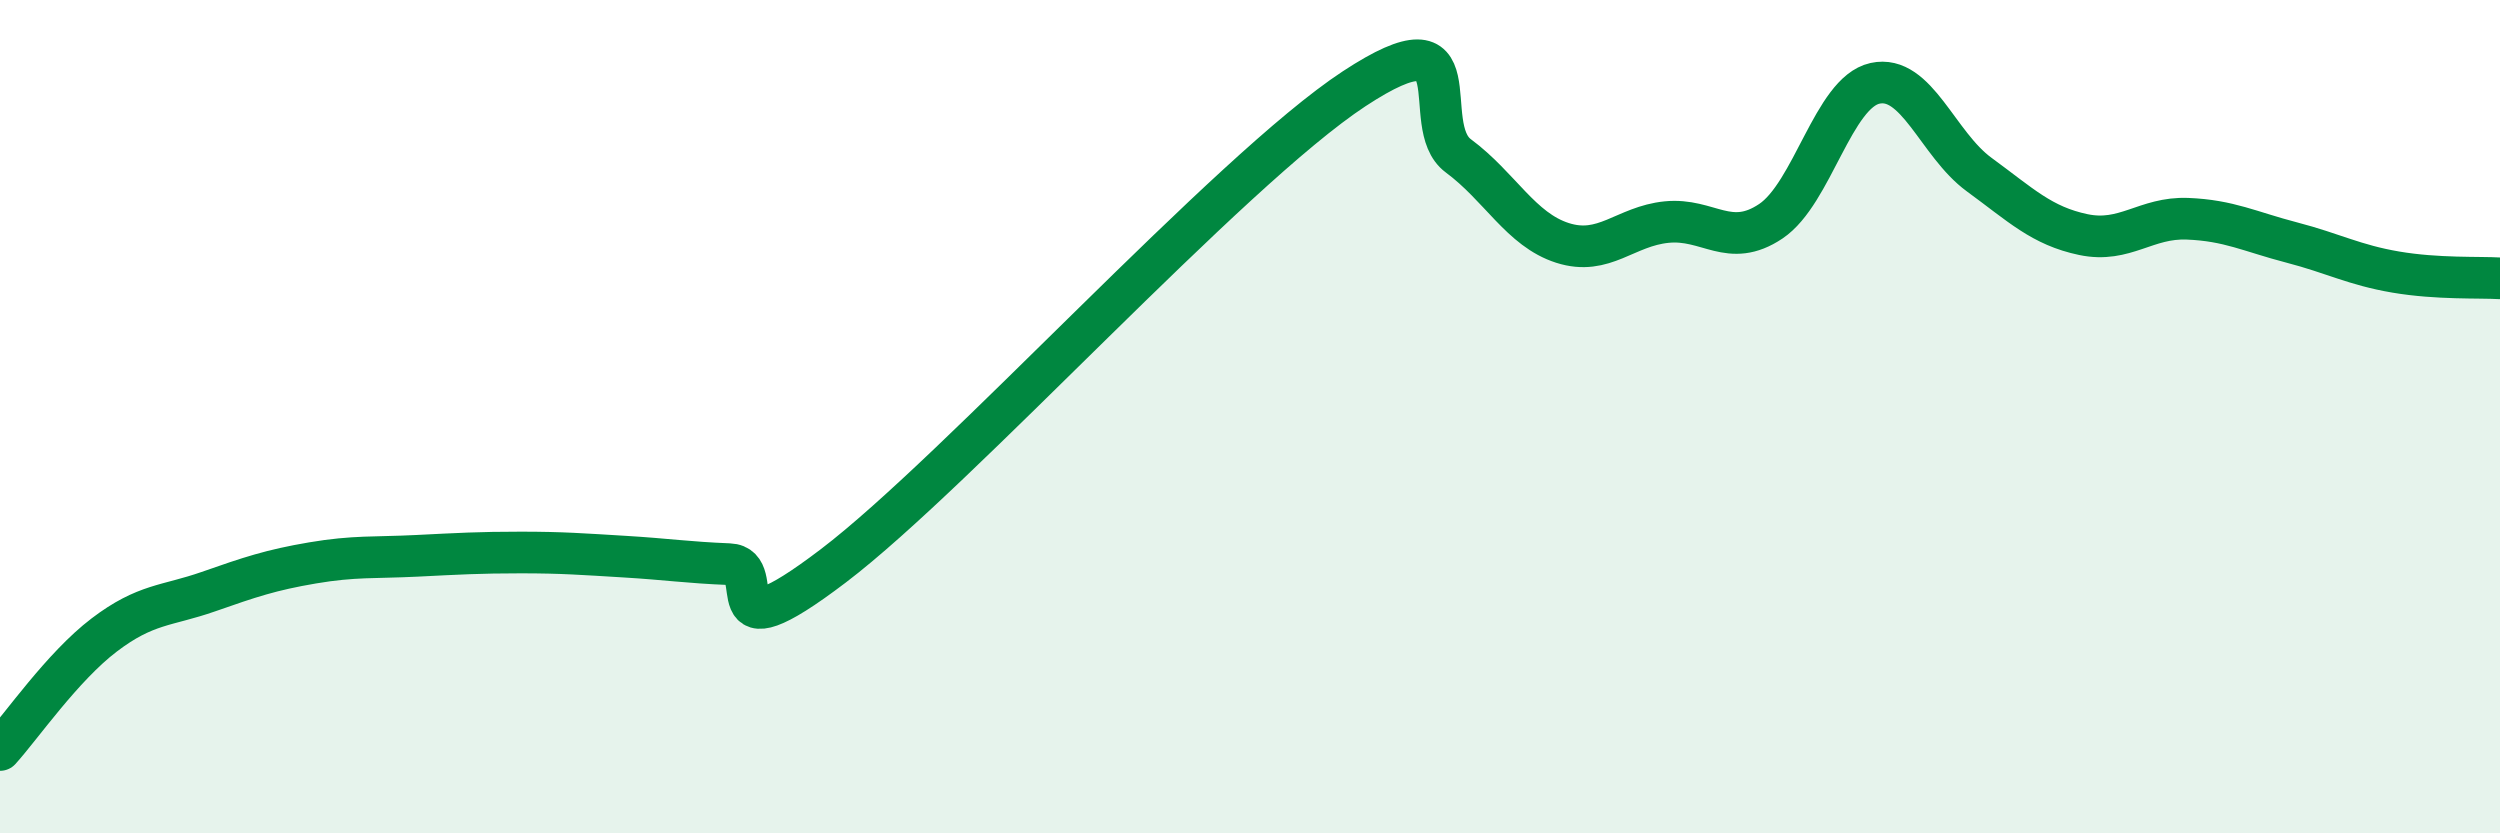 
    <svg width="60" height="20" viewBox="0 0 60 20" xmlns="http://www.w3.org/2000/svg">
      <path
        d="M 0,18 C 0.5,17.45 1.5,16 2.5,15.24 C 3.5,14.48 4,14.55 5,14.2 C 6,13.85 6.5,13.68 7.5,13.51 C 8.5,13.34 9,13.39 10,13.34 C 11,13.29 11.5,13.26 12.5,13.26 C 13.5,13.26 14,13.3 15,13.36 C 16,13.42 16.5,13.5 17.5,13.54 C 18.5,13.58 17,15.86 20,13.58 C 23,11.3 29.5,4.1 32.5,2.13 C 35.5,0.16 34,3 35,3.74 C 36,4.48 36.5,5.51 37.5,5.83 C 38.5,6.15 39,5.43 40,5.33 C 41,5.23 41.5,5.98 42.5,5.31 C 43.5,4.64 44,2.22 45,2 C 46,1.78 46.5,3.46 47.5,4.19 C 48.5,4.92 49,5.42 50,5.63 C 51,5.84 51.5,5.21 52.5,5.25 C 53.5,5.29 54,5.56 55,5.82 C 56,6.08 56.5,6.36 57.5,6.53 C 58.5,6.7 59.5,6.65 60,6.68L60 20L0 20Z"
        fill="#008740"
        opacity="0.1"
        stroke-linecap="round"
        stroke-linejoin="round"
      />
      <path
        d="M 0,18 C 0.5,17.45 1.5,16 2.5,15.24 C 3.5,14.48 4,14.55 5,14.2 C 6,13.85 6.5,13.68 7.5,13.51 C 8.5,13.34 9,13.39 10,13.34 C 11,13.29 11.5,13.26 12.5,13.26 C 13.5,13.26 14,13.3 15,13.36 C 16,13.42 16.5,13.5 17.5,13.54 C 18.5,13.58 17,15.86 20,13.58 C 23,11.3 29.5,4.1 32.5,2.13 C 35.5,0.16 34,3 35,3.74 C 36,4.48 36.5,5.51 37.5,5.83 C 38.5,6.15 39,5.43 40,5.33 C 41,5.23 41.5,5.98 42.5,5.31 C 43.5,4.64 44,2.22 45,2 C 46,1.78 46.5,3.46 47.5,4.19 C 48.5,4.92 49,5.42 50,5.63 C 51,5.84 51.5,5.21 52.5,5.25 C 53.5,5.29 54,5.56 55,5.82 C 56,6.08 56.5,6.36 57.5,6.53 C 58.5,6.7 59.5,6.65 60,6.68"
        stroke="#008740"
        stroke-width="1"
        fill="none"
        stroke-linecap="round"
        stroke-linejoin="round"
      />
    </svg>
  